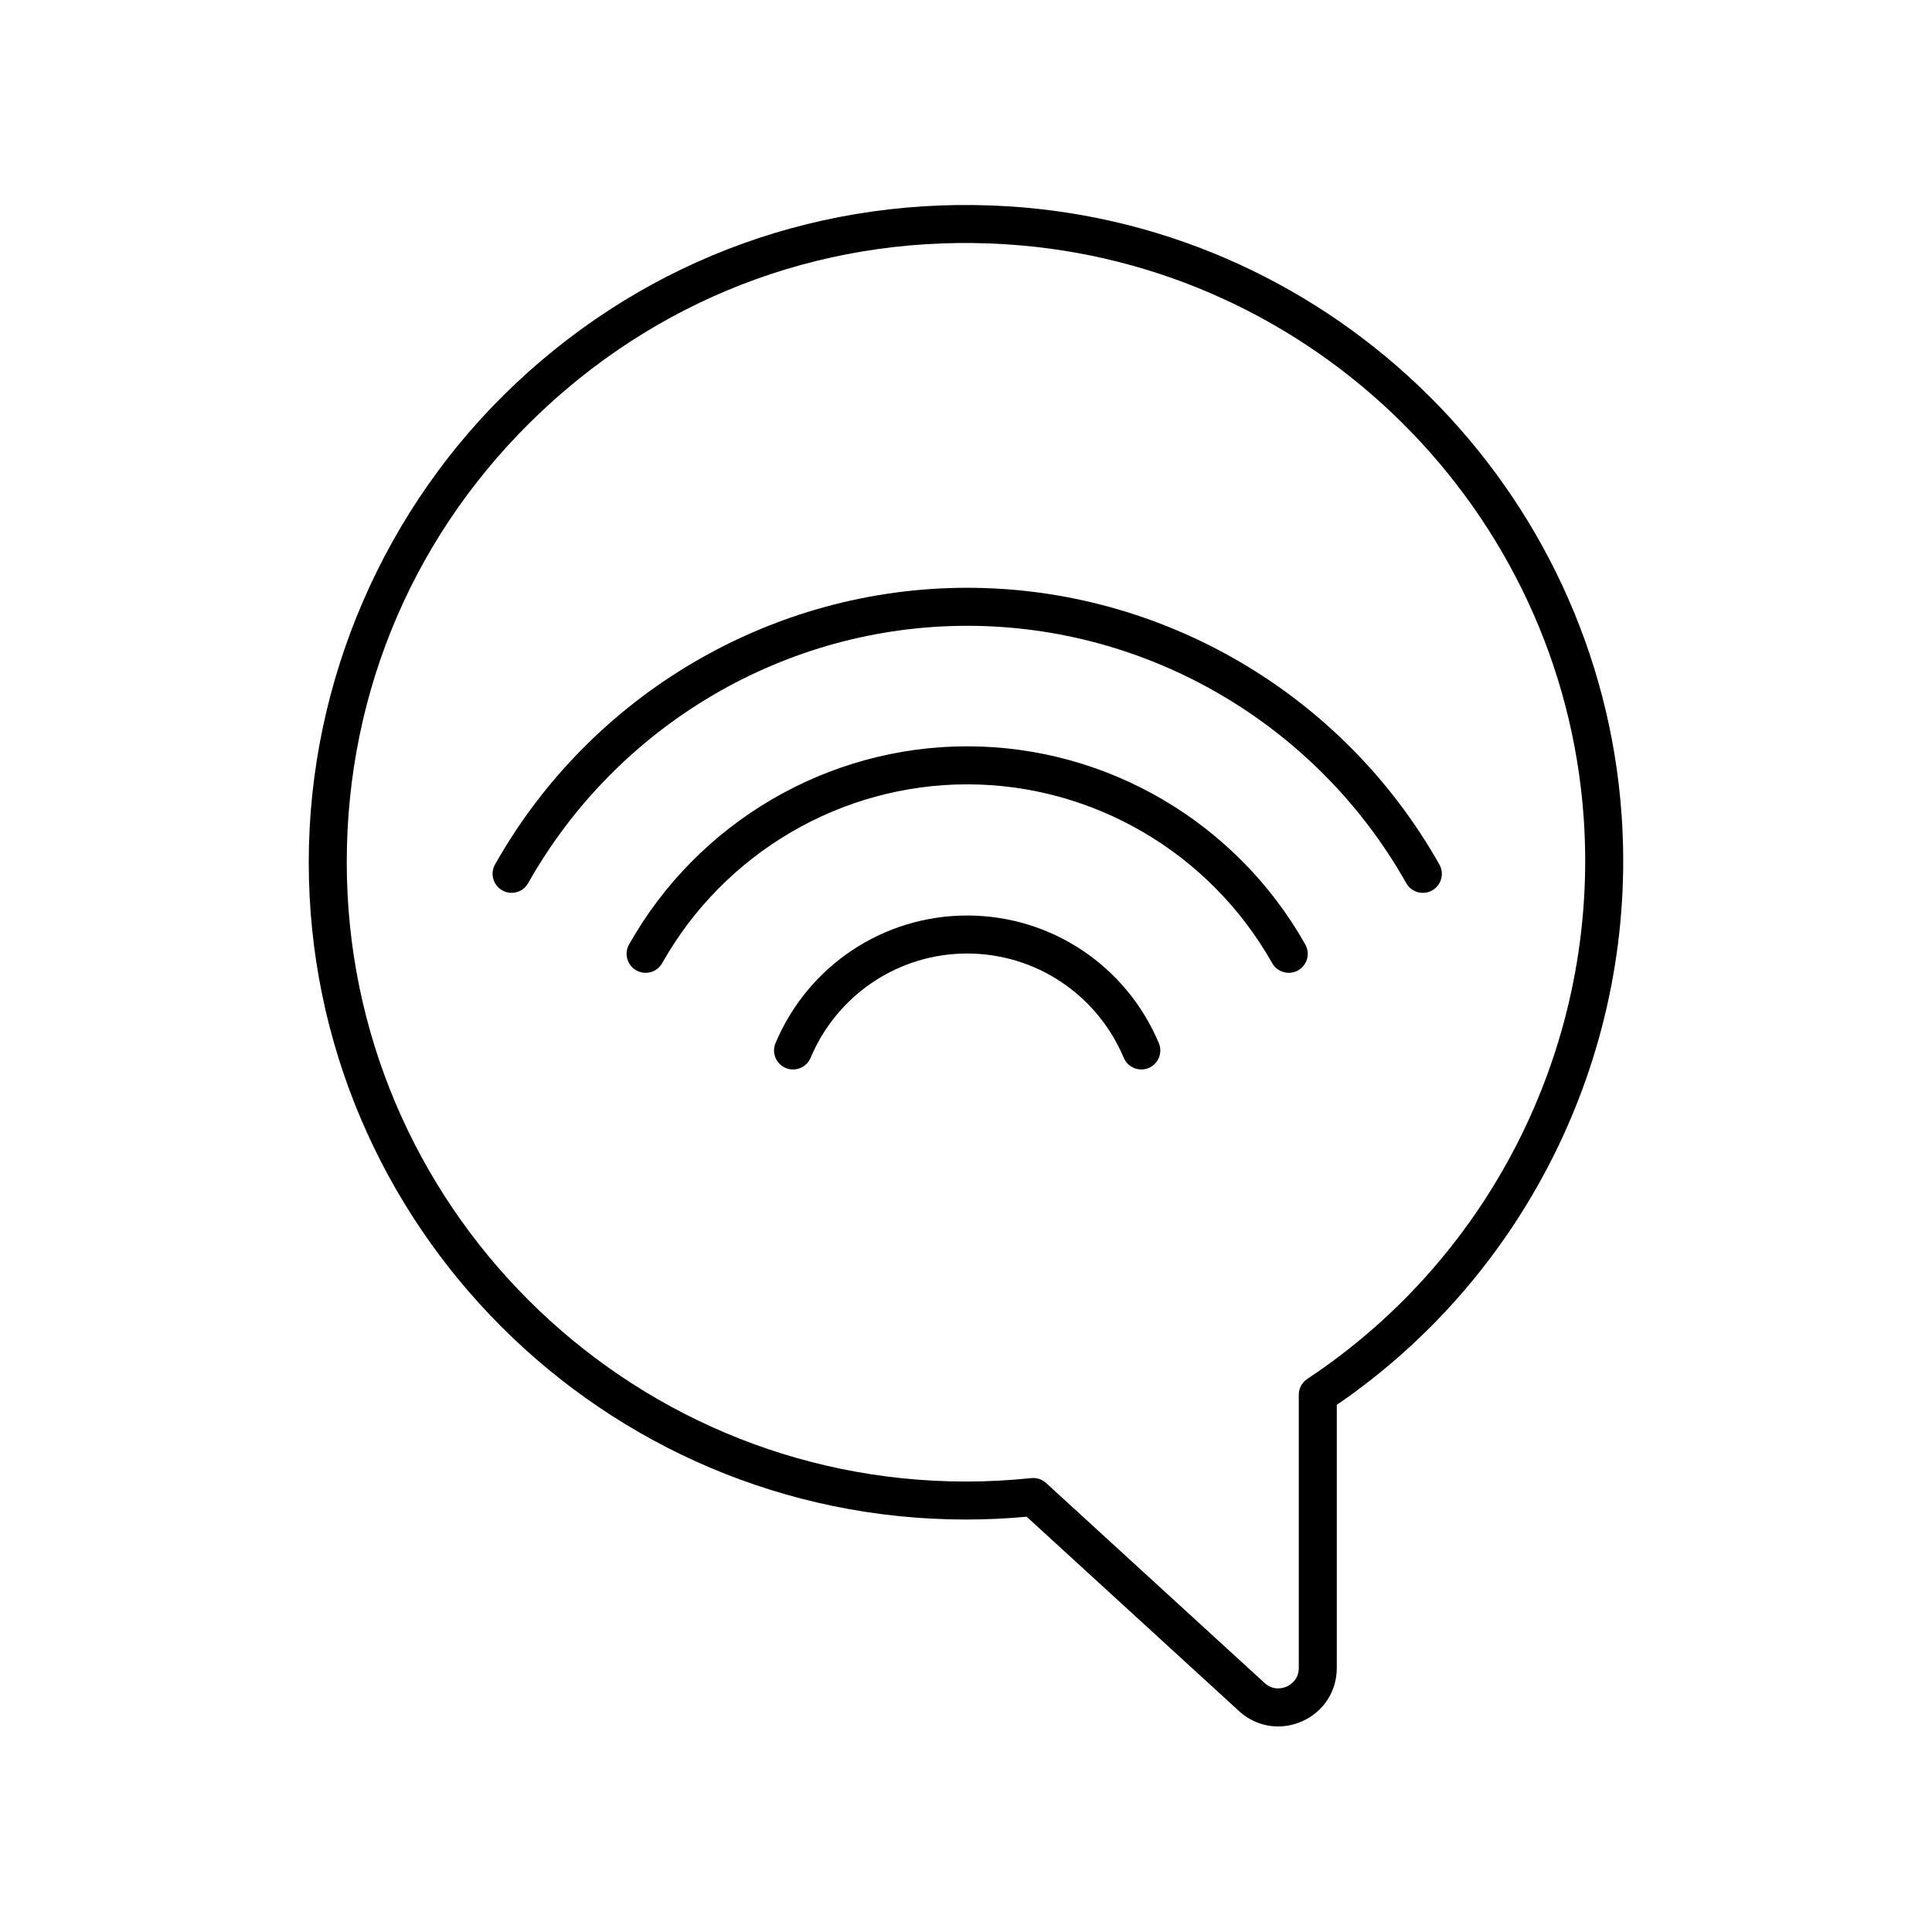 <?xml version="1.0" encoding="UTF-8"?>
<!-- Uploaded to: ICON Repo, www.svgrepo.com, Generator: ICON Repo Mixer Tools -->
<svg fill="#000000" width="800px" height="800px" version="1.1" viewBox="144 144 512 512" xmlns="http://www.w3.org/2000/svg">
 <g>
  <path d="m411.21 198.68c-48.695-3.039-95.023 13.586-130.43 46.852-34.926 32.801-54.957 79.09-54.957 126.98 0 96.043 78.137 174.18 174.18 174.18 5.273 0 10.672-0.25 16.078-0.742l56.254 51.488c2.941 2.691 6.621 4.09 10.383 4.09 2.117 0 4.254-0.441 6.309-1.344 5.699-2.516 9.238-7.941 9.238-14.168v-69.711c50.91-34.859 79.781-94.465 75.484-156.23-6.016-86.582-75.891-155.97-162.54-161.4zm79.238 310.75c-1.41 0.934-2.258 2.508-2.258 4.203v72.387c0 3.273-2.469 4.613-3.227 4.945-0.758 0.34-3.41 1.254-5.828-0.953l-57.91-53.004c-0.934-0.855-2.148-1.324-3.402-1.324-0.172 0-0.348 0.012-0.523 0.031-5.816 0.602-11.637 0.906-17.297 0.906-90.488 0-164.11-73.617-164.11-164.11 0-45.789 18.387-88.281 51.777-119.64 33.363-31.336 77-47.039 122.91-44.133 81.625 5.113 147.45 70.473 153.12 152.04 4.106 59.062-23.965 116.02-73.254 148.65z"/>
  <path d="m400.31 341.78c-37.004 0-71.336 20.117-89.605 52.508-1.367 2.426-0.508 5.496 1.914 6.863 2.43 1.379 5.5 0.516 6.863-1.914 16.48-29.227 47.457-47.379 80.828-47.379 33.379 0 64.352 18.16 80.832 47.391 0.926 1.645 2.633 2.562 4.394 2.562 0.84 0 1.688-0.207 2.469-0.648 2.422-1.367 3.277-4.438 1.914-6.863-18.266-32.398-52.602-52.52-89.609-52.52z"/>
  <path d="m400.31 299.77c-51.672 0-99.617 28.094-125.12 73.324-1.367 2.422-0.512 5.492 1.914 6.859 2.43 1.379 5.5 0.516 6.863-1.914 23.723-42.066 68.309-68.195 116.35-68.195 48.047 0 92.633 26.137 116.36 68.211 0.926 1.645 2.633 2.562 4.394 2.562 0.84 0 1.688-0.207 2.469-0.648 2.422-1.367 3.281-4.438 1.914-6.863-25.508-45.234-73.457-73.336-125.13-73.336z"/>
  <path d="m400.31 386.62c-22.199 0-42.137 13.273-50.789 33.809-1.082 2.562 0.121 5.519 2.688 6.602 2.559 1.066 5.519-0.121 6.598-2.688 7.078-16.797 23.371-27.652 41.504-27.652s34.426 10.855 41.504 27.652c0.812 1.922 2.68 3.078 4.644 3.078 0.652 0 1.316-0.129 1.957-0.395 2.562-1.082 3.766-4.039 2.684-6.602-8.656-20.531-28.594-33.805-50.789-33.805z"/>
 </g>
</svg>